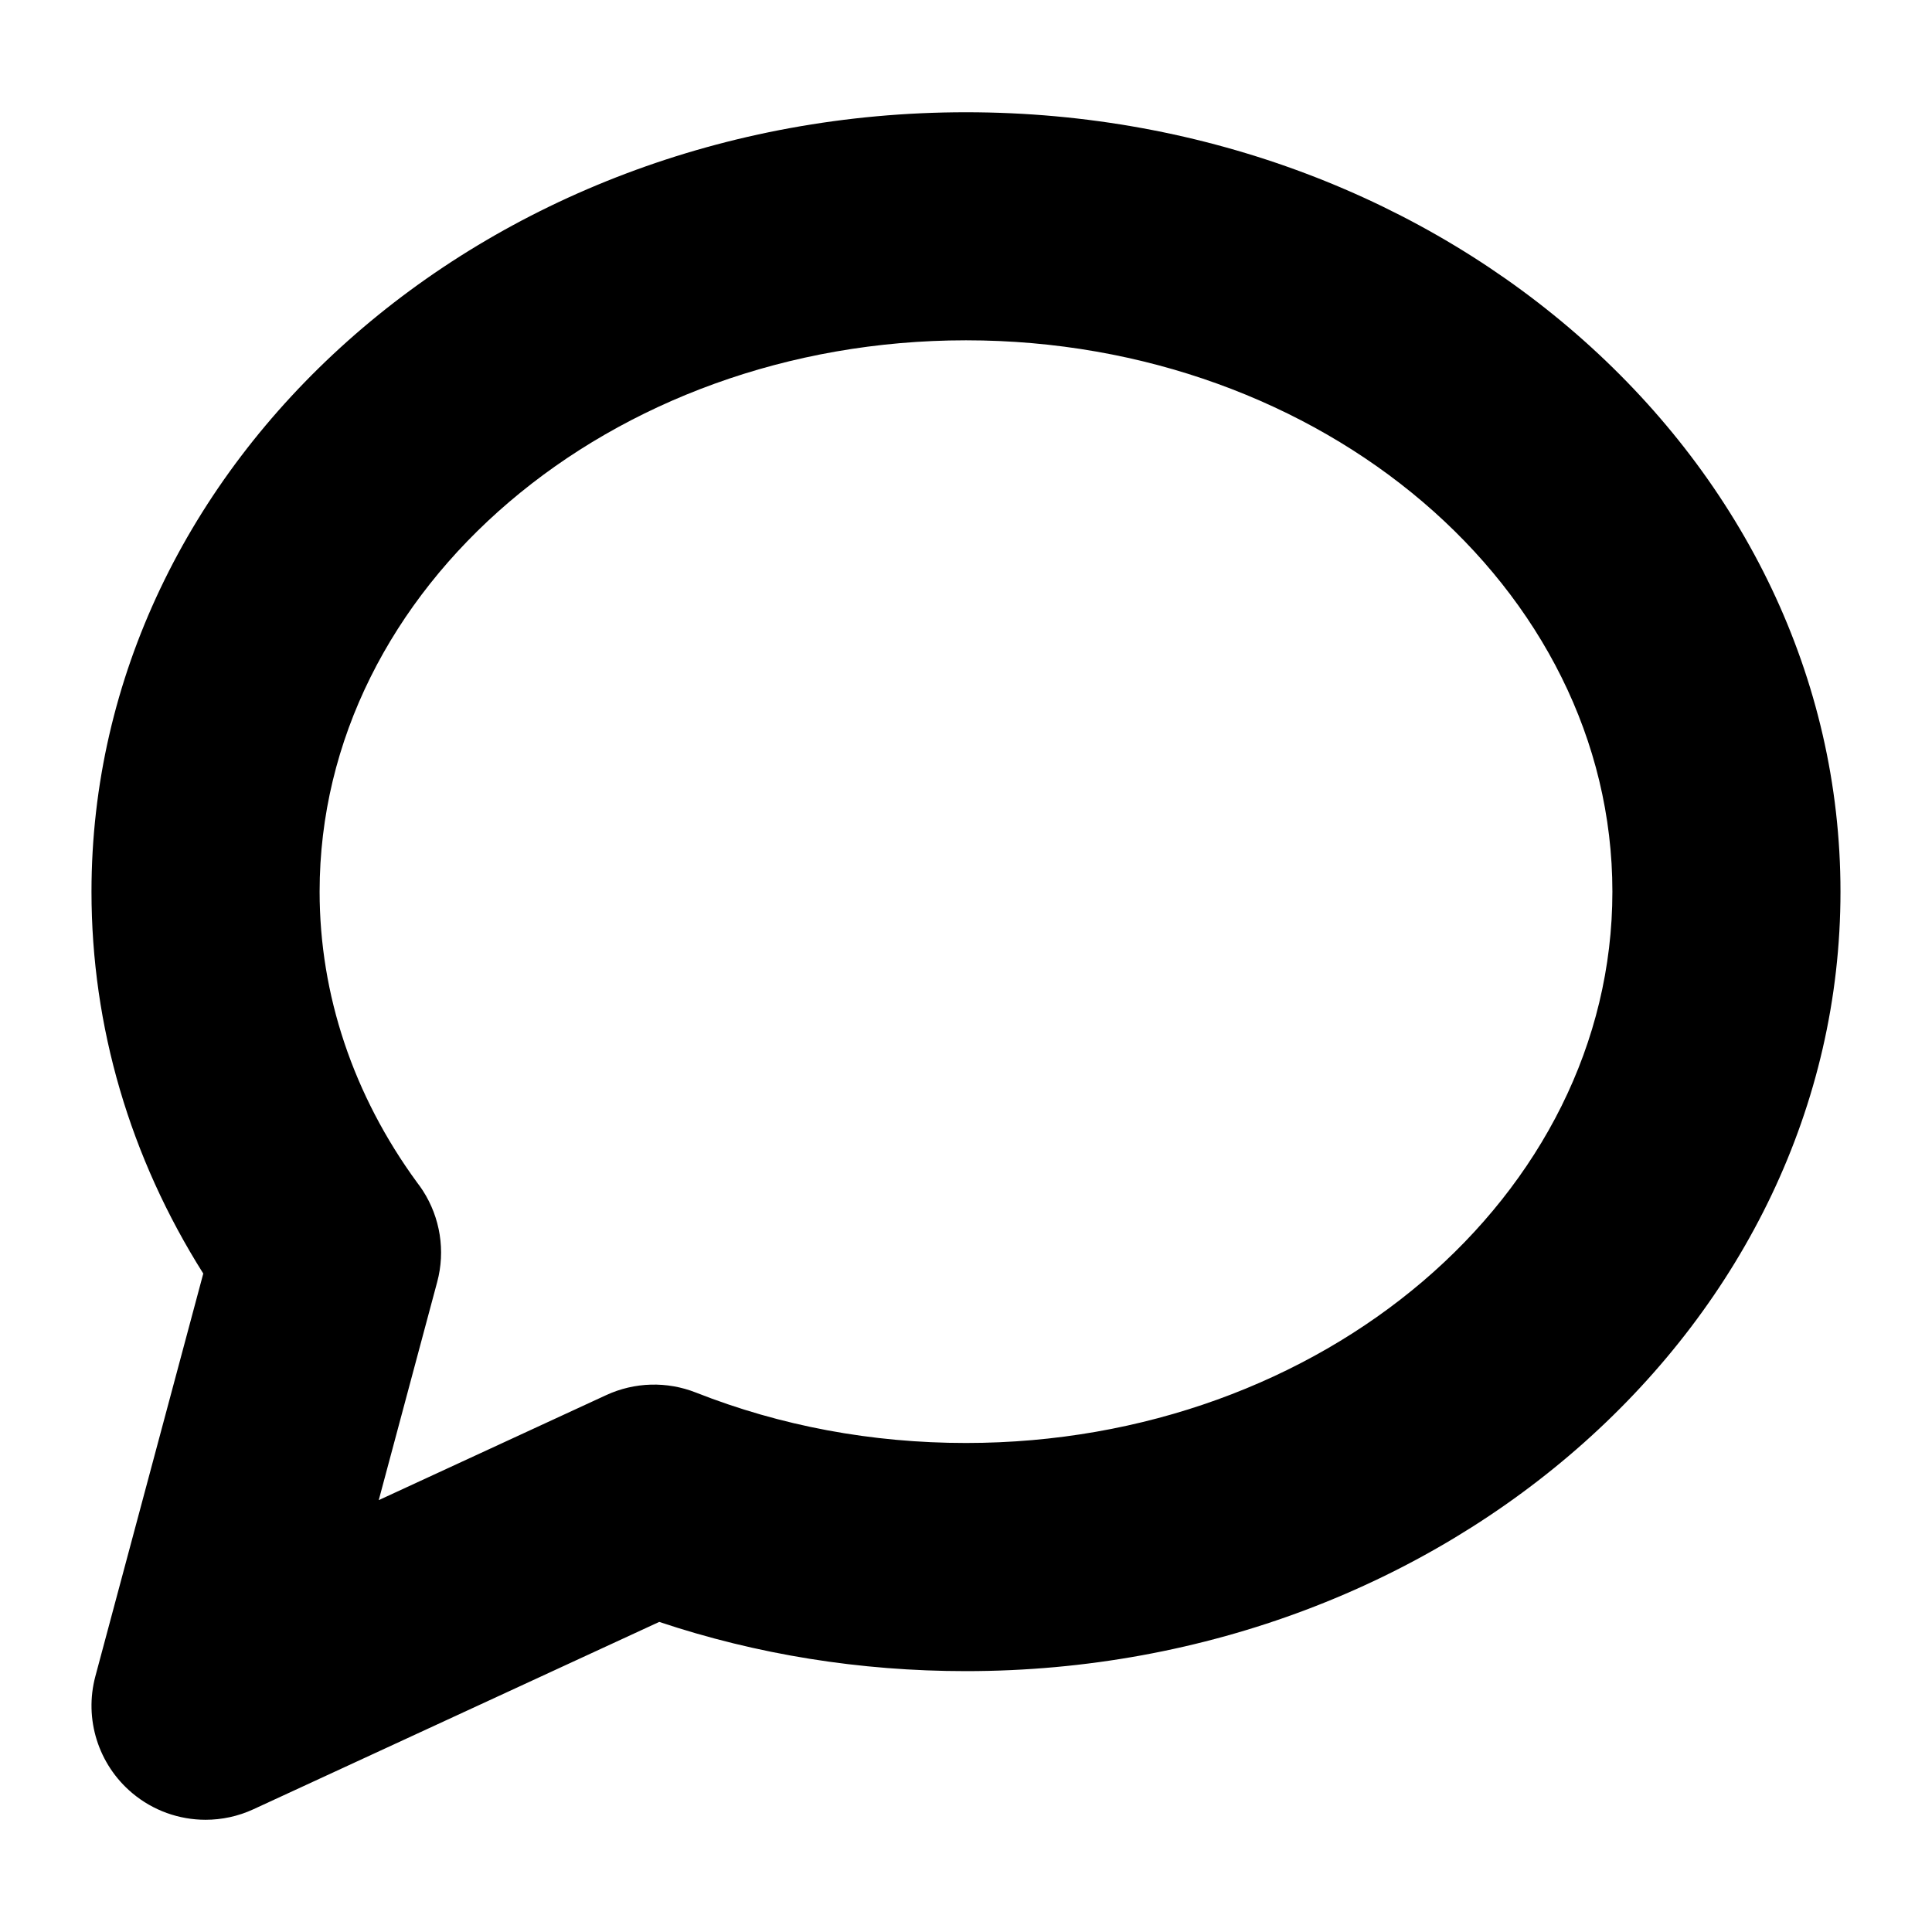 <?xml version="1.0" encoding="UTF-8"?>
<!-- Uploaded to: ICON Repo, www.svgrepo.com, Generator: ICON Repo Mixer Tools -->
<svg fill="#000000" width="800px" height="800px" version="1.1" viewBox="144 144 512 512" xmlns="http://www.w3.org/2000/svg">
 <path d="m198.48 626.26c-6.996 0-13.922-2.422-19.477-7.109-8.969-7.559-12.762-19.617-9.723-30.945l28.59-106.7c-19.43-30.793-29.625-65.484-29.625-101.2 0-113.89 103.96-206.56 231.75-206.56 127.79 0 231.75 92.664 231.75 206.56 0 113.89-103.96 206.56-231.75 206.56-28.082 0-55.367-4.383-81.293-13.043l-107.56 49.656c-4.055 1.871-8.371 2.781-12.668 2.781zm56.047-168.89c0.543 0.699 1.055 1.422 1.543 2.172 4.613 7.168 6 15.957 3.793 24.188l-15.492 57.82 60.285-27.832c7.496-3.465 16.078-3.703 23.754-0.68 22.504 8.867 46.59 13.367 71.59 13.367 94.453 0 171.3-65.547 171.3-146.11 0-80.559-76.84-146.11-171.3-146.11-94.453 0-171.3 65.547-171.3 146.11 0 27.332 8.926 53.961 25.824 77.07z"/>
</svg>